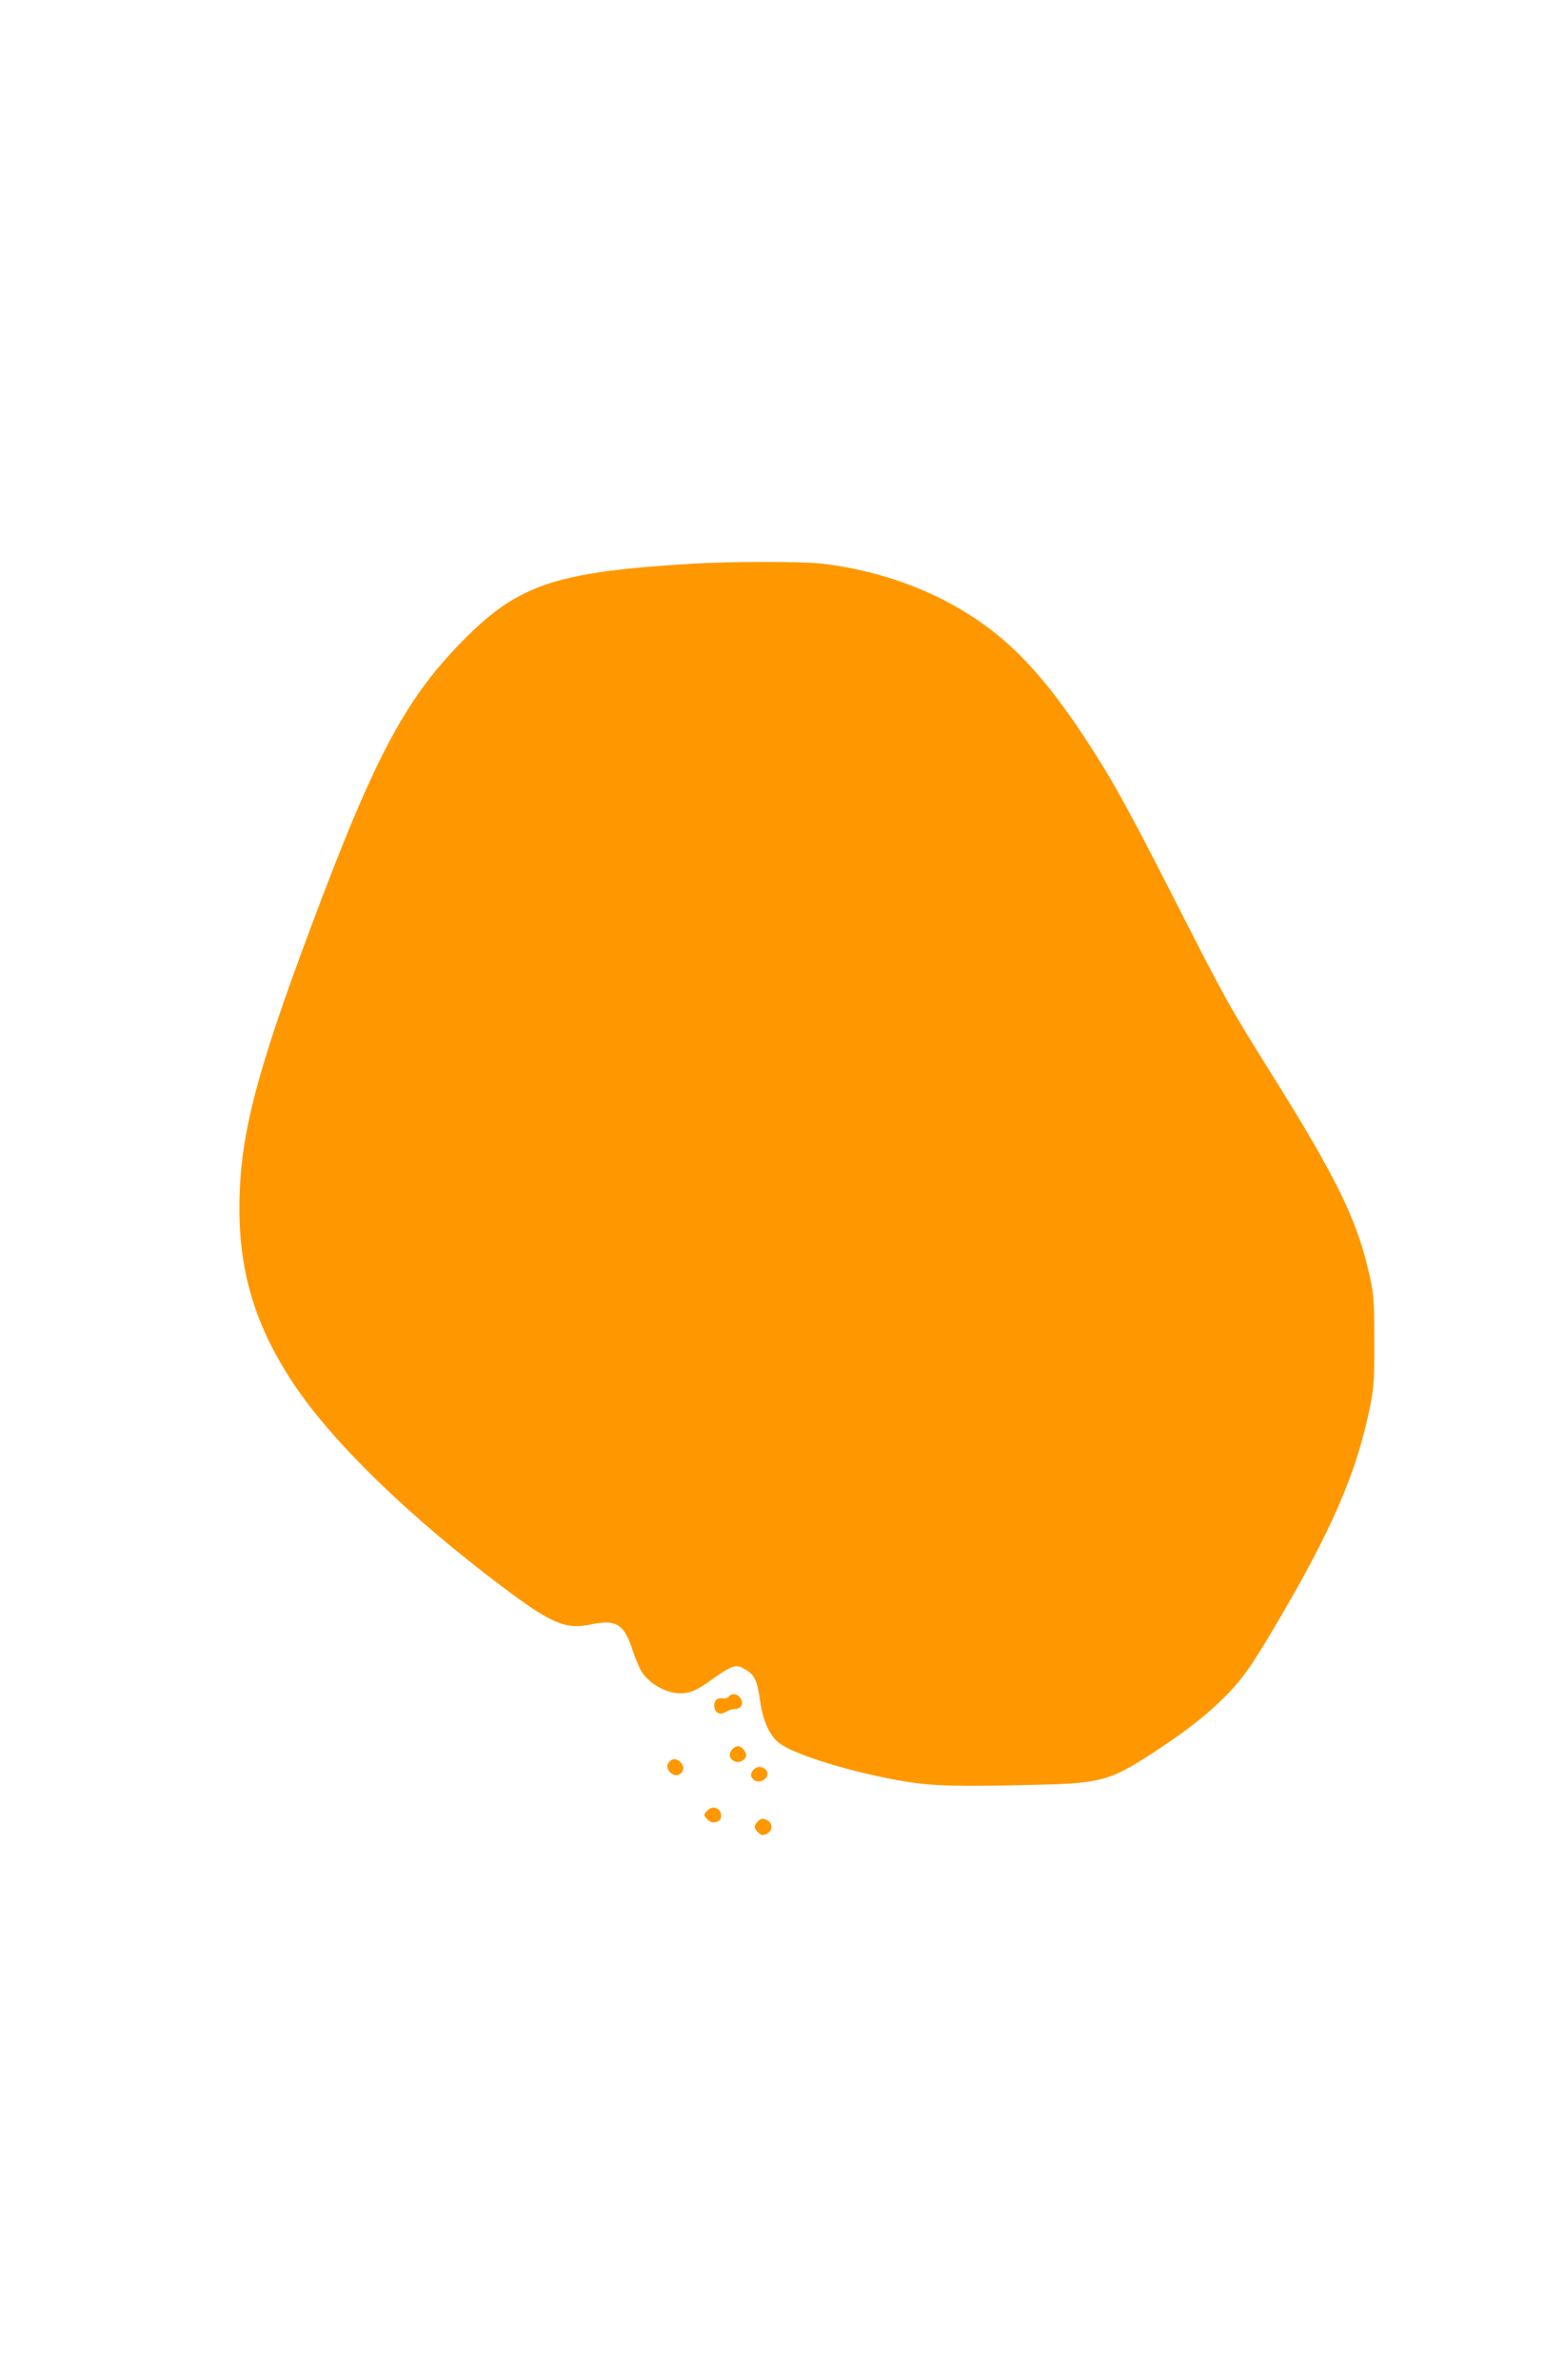 <?xml version="1.0" standalone="no"?>
<!DOCTYPE svg PUBLIC "-//W3C//DTD SVG 20010904//EN"
 "http://www.w3.org/TR/2001/REC-SVG-20010904/DTD/svg10.dtd">
<svg version="1.0" xmlns="http://www.w3.org/2000/svg"
 width="842pt" height="1280pt" viewBox="0 0 842 1280"
 preserveAspectRatio="xMidYMid meet">
<g transform="translate(0,1280) scale(0.1,-0.1)"
fill="#ff9800" stroke="none">
<path d="M3730 9769 c-753 -45 -948 -112 -1260 -435 -297 -308 -462 -622 -797
-1519 -301 -803 -385 -1136 -385 -1515 0 -350 90 -639 292 -942 210 -315 622
-715 1127 -1094 262 -197 336 -228 475 -199 133 28 176 1 221 -137 15 -47 38
-101 50 -119 56 -83 171 -132 255 -109 22 5 62 26 89 45 150 107 161 111 220
73 43 -26 58 -59 73 -168 15 -103 49 -179 98 -220 79 -65 402 -164 688 -211
144 -23 268 -27 684 -17 360 7 410 21 640 170 168 110 269 187 368 282 106
102 155 169 292 401 307 519 441 829 512 1185 20 101 23 144 22 350 0 206 -3
248 -23 340 -65 302 -174 527 -535 1103 -226 362 -242 390 -523 942 -257 504
-339 650 -488 875 -132 199 -249 343 -371 459 -266 252 -633 414 -1039 461
-103 11 -484 11 -685 -1z"/>
<path d="M3921 3676 c-6 -7 -21 -11 -34 -9 -30 6 -51 -19 -43 -51 8 -31 33
-40 62 -21 13 8 35 15 48 15 34 0 50 30 30 58 -17 25 -46 29 -63 8z"/>
<path d="M3936 3389 c-17 -25 -12 -45 15 -60 21 -11 53 1 62 25 8 19 -20 56
-43 56 -10 0 -26 -10 -34 -21z"/>
<path d="M3602 3328 c-18 -18 -15 -42 7 -62 40 -36 91 15 55 55 -20 22 -44 25
-62 7z"/>
<path d="M4056 3285 c-20 -20 -20 -39 -2 -55 35 -28 93 11 70 48 -15 23 -48
27 -68 7z"/>
<path d="M3806 3064 c-9 -8 -16 -19 -16 -24 0 -13 30 -40 45 -40 28 0 45 13
45 34 0 43 -44 61 -74 30z"/>
<path d="M4076 3004 c-21 -21 -20 -37 4 -59 17 -15 24 -16 45 -7 31 14 34 56
6 72 -27 14 -37 13 -55 -6z"/>
</g>
</svg>

